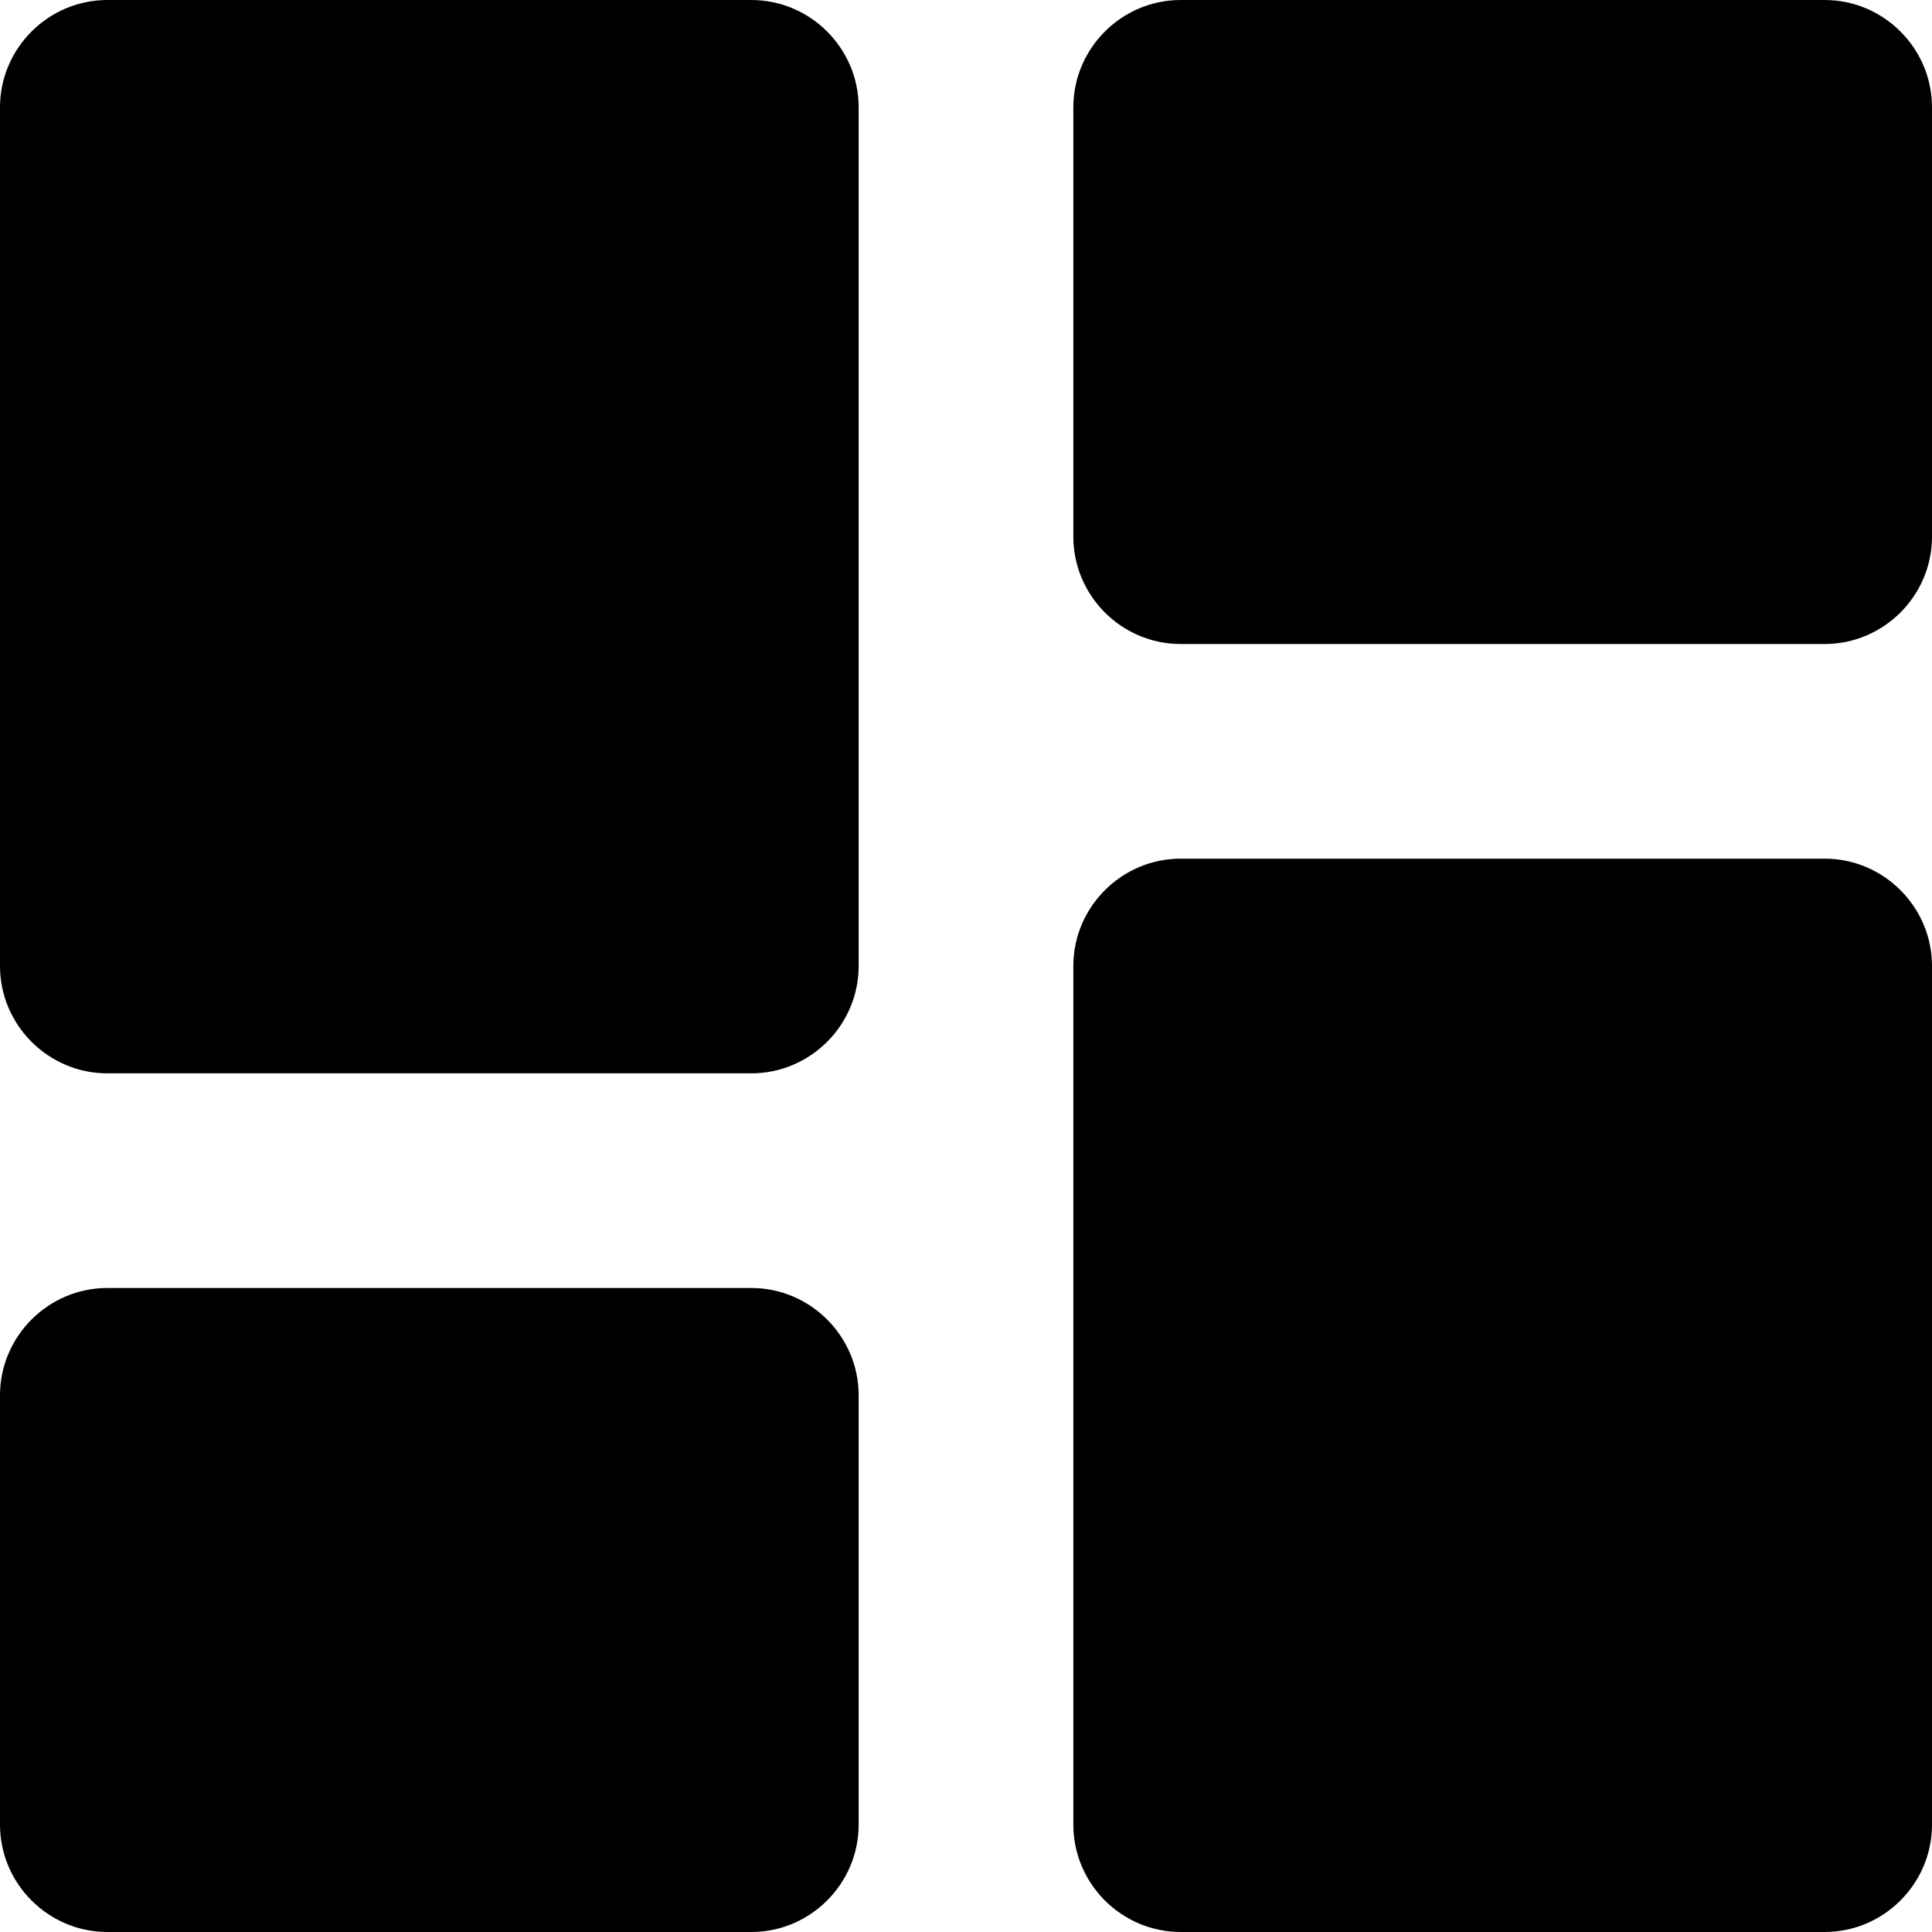 <svg width="50" height="50" viewBox="0 0 50 50" fill="none" xmlns="http://www.w3.org/2000/svg">
<path d="M2.778 27.778H19.444C20.972 27.778 22.222 26.528 22.222 25V2.778C22.222 1.25 20.972 0 19.444 0H2.778C1.25 0 0 1.25 0 2.778V25C0 26.528 1.25 27.778 2.778 27.778ZM2.778 50H19.444C20.972 50 22.222 48.75 22.222 47.222V36.111C22.222 34.583 20.972 33.333 19.444 33.333H2.778C1.25 33.333 0 34.583 0 36.111V47.222C0 48.75 1.25 50 2.778 50ZM30.556 50H47.222C48.75 50 50 48.75 50 47.222V25C50 23.472 48.75 22.222 47.222 22.222H30.556C29.028 22.222 27.778 23.472 27.778 25V47.222C27.778 48.75 29.028 50 30.556 50ZM27.778 2.778V13.889C27.778 15.417 29.028 16.667 30.556 16.667H47.222C48.75 16.667 50 15.417 50 13.889V2.778C50 1.25 48.75 0 47.222 0H30.556C29.028 0 27.778 1.25 27.778 2.778Z" fill="black"/>
</svg>
